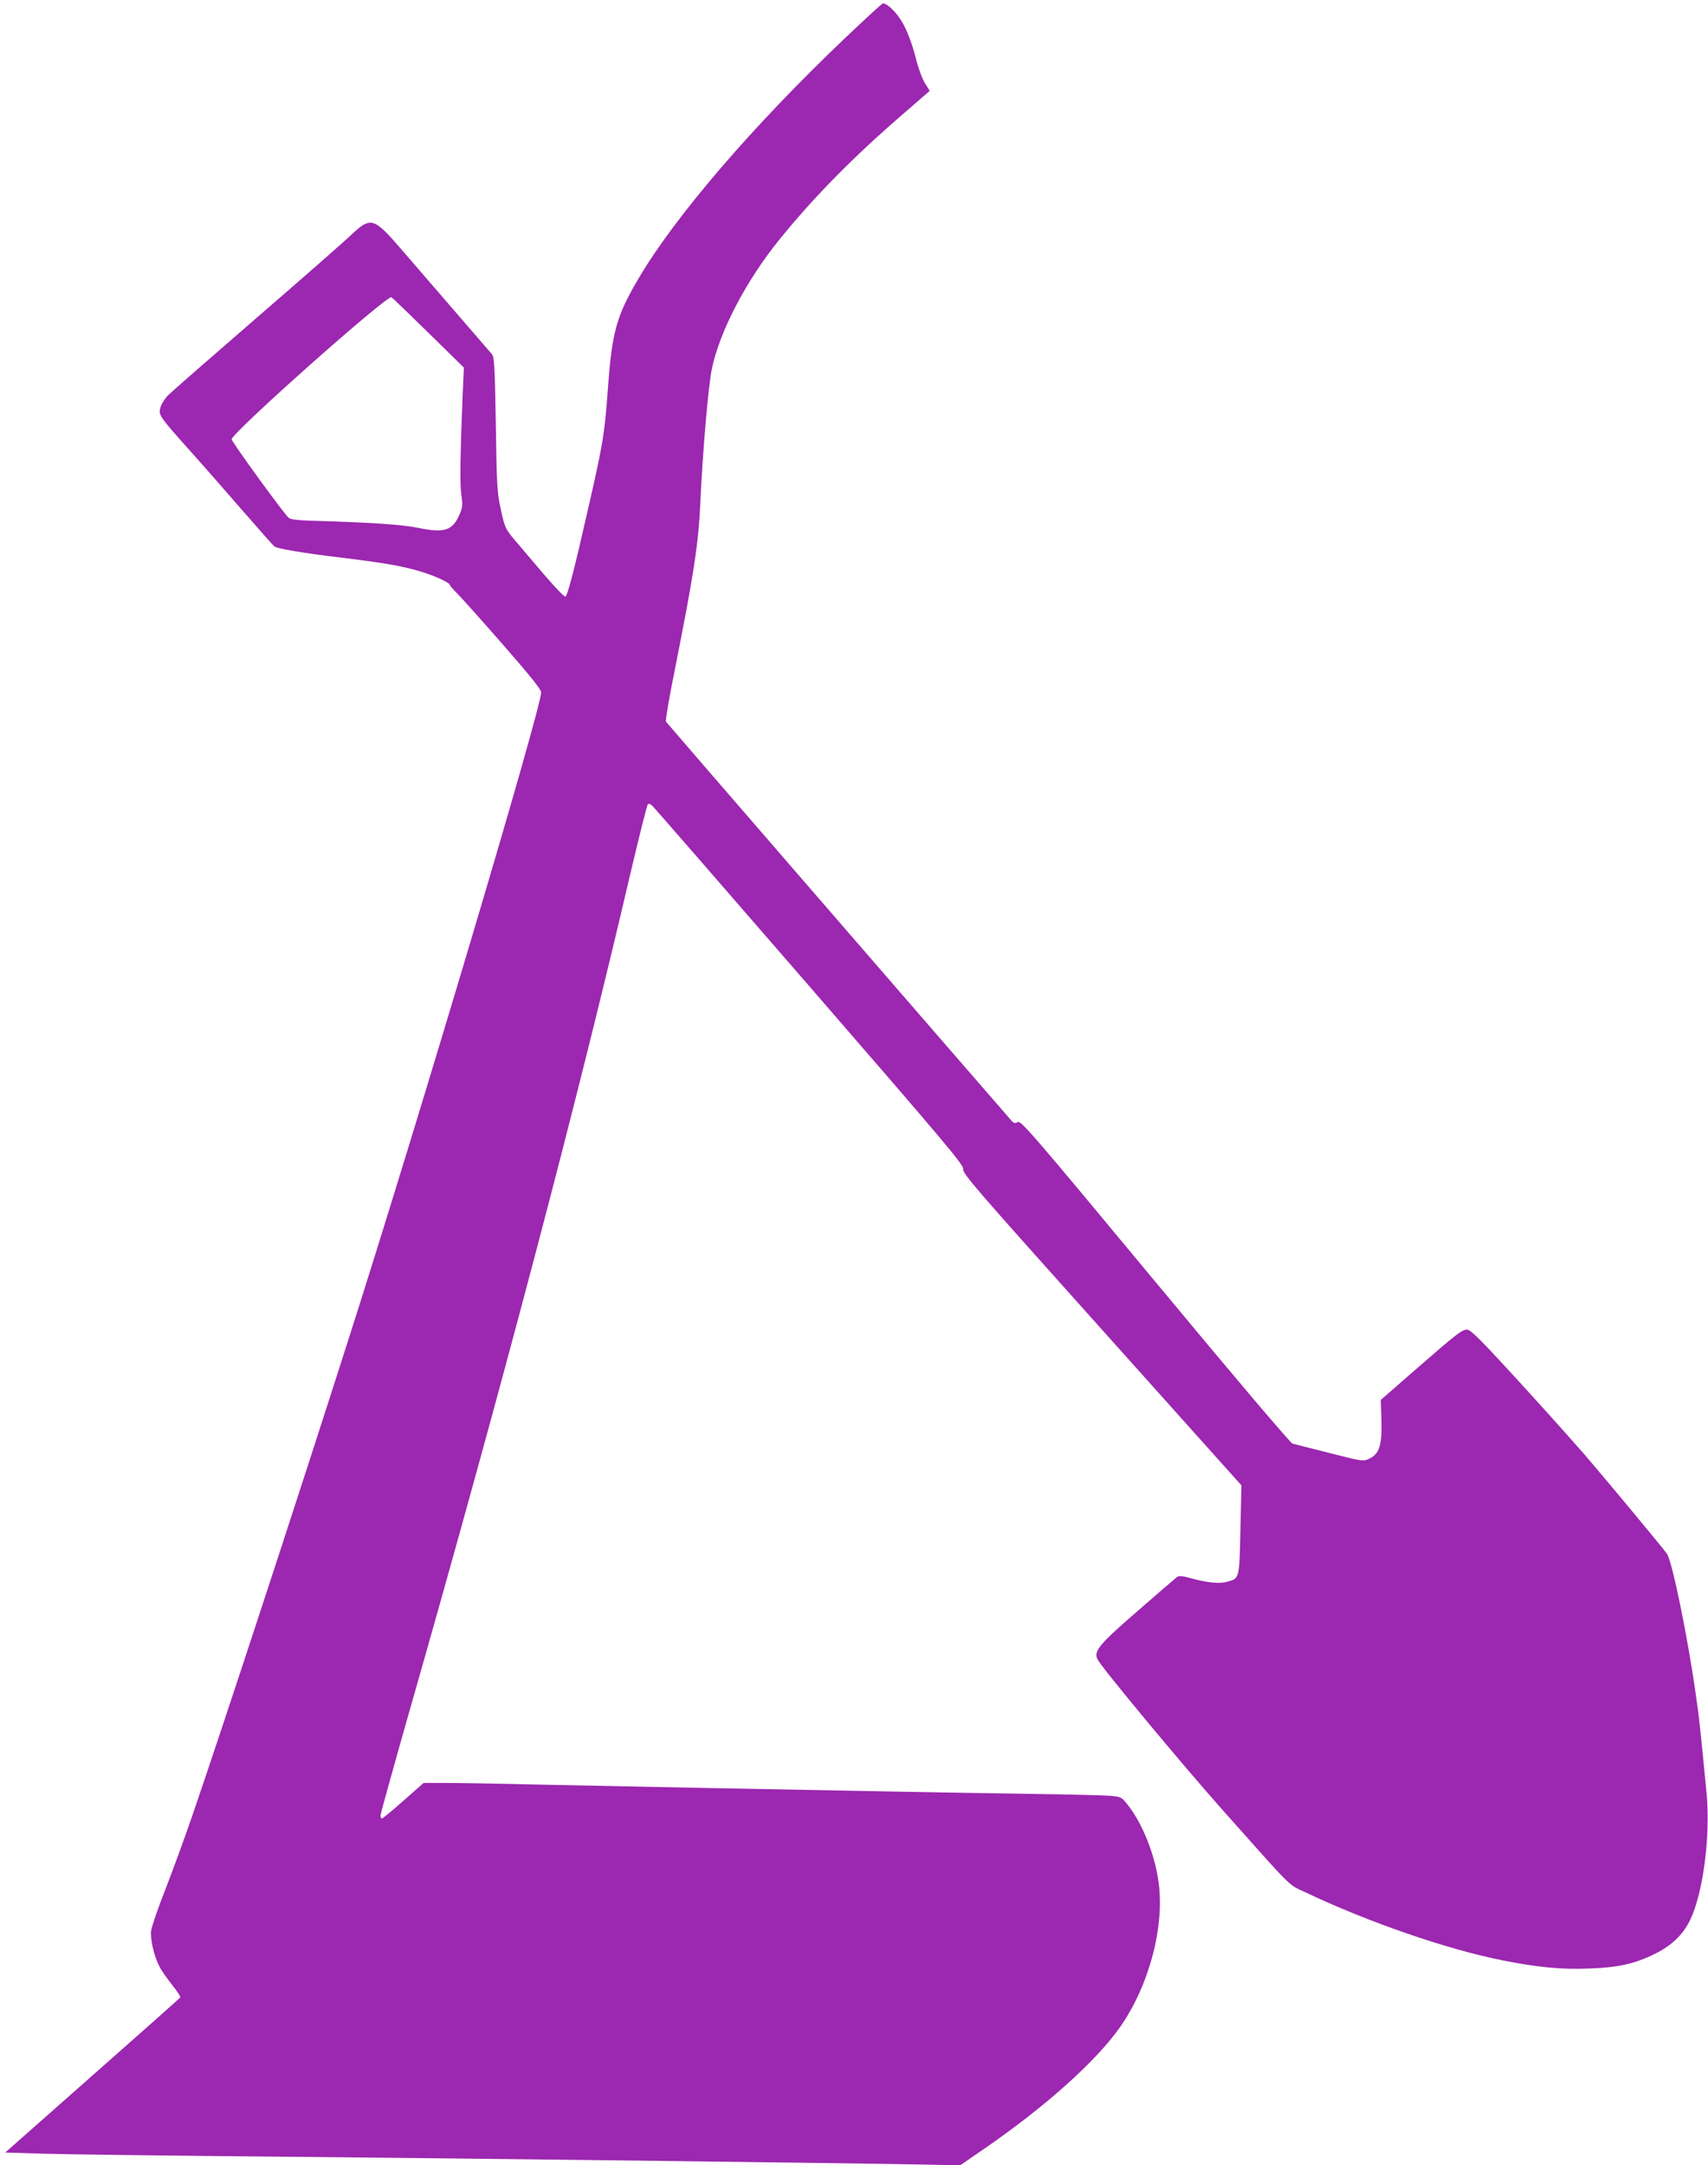 <?xml version="1.0" standalone="no"?>
<!DOCTYPE svg PUBLIC "-//W3C//DTD SVG 20010904//EN"
 "http://www.w3.org/TR/2001/REC-SVG-20010904/DTD/svg10.dtd">
<svg version="1.0" xmlns="http://www.w3.org/2000/svg"
 width="1010pt" height="1280pt" viewBox="0 0 1010 1280"
 preserveAspectRatio="xMidYMid meet">
<g transform="translate(0,1280) scale(0.1,-0.1)"
fill="#9c27b0" stroke="none">
<path d="M4994 12572 c-542 -516 -999 -1048 -1215 -1413 -134 -226 -160 -321
-184 -654 -20 -270 -29 -326 -111 -685 -89 -393 -128 -543 -141 -547 -6 -2
-66 60 -133 139 -67 79 -141 166 -164 193 -57 67 -62 76 -86 191 -20 88 -23
142 -28 495 -6 346 -9 399 -23 415 -22 26 -398 460 -539 624 -162 187 -178
191 -299 76 -36 -34 -286 -254 -556 -487 -269 -233 -504 -438 -521 -456 -18
-17 -37 -48 -44 -68 -15 -47 -12 -52 171 -257 80 -89 224 -253 319 -363 96
-110 178 -203 183 -206 19 -13 175 -39 382 -64 262 -32 362 -49 470 -80 87
-25 185 -69 185 -83 0 -4 20 -27 45 -52 25 -25 147 -161 270 -302 161 -184
225 -264 225 -281 0 -94 -724 -2526 -1132 -3802 -299 -937 -754 -2325 -928
-2830 -45 -132 -118 -331 -161 -442 -44 -111 -82 -222 -85 -245 -7 -49 16
-149 48 -212 11 -23 45 -71 75 -109 30 -37 52 -71 49 -75 -2 -4 -236 -212
-520 -462 l-515 -455 227 -7 c125 -4 776 -12 1447 -18 1170 -11 3444 -39 3801
-47 l171 -4 134 92 c372 255 677 529 817 732 170 247 261 596 222 858 -23 161
-96 342 -181 449 -37 47 -39 48 -106 54 -37 3 -243 8 -458 11 -214 3 -610 10
-880 15 -269 5 -740 14 -1045 20 -305 6 -751 15 -990 20 -239 6 -491 10 -560
10 l-125 0 -119 -105 c-65 -58 -123 -105 -127 -105 -5 0 -9 7 -9 17 0 9 74
275 164 592 552 1931 997 3617 1310 4961 54 228 101 419 107 425 6 6 16 2 28
-10 11 -11 430 -492 931 -1070 816 -941 910 -1053 906 -1077 -5 -25 77 -119
820 -948 l825 -921 -6 -261 c-6 -293 -5 -289 -79 -309 -46 -13 -118 -5 -214
21 -51 14 -69 16 -82 7 -9 -7 -113 -96 -231 -199 -232 -201 -264 -240 -238
-289 27 -52 507 -629 743 -894 423 -475 380 -432 486 -482 373 -177 840 -338
1170 -403 207 -41 348 -54 513 -47 167 6 264 28 382 86 101 50 168 114 211
204 76 160 120 499 95 752 -35 363 -43 442 -62 570 -49 349 -141 797 -172 840
-25 36 -394 479 -486 585 -125 143 -326 366 -499 553 -127 137 -179 187 -196
187 -31 0 -65 -27 -306 -237 l-205 -179 4 -120 c4 -147 -12 -199 -72 -227 -36
-17 -38 -17 -234 33 -109 27 -208 53 -220 56 -13 4 -343 393 -813 959 -726
875 -794 953 -812 942 -16 -10 -23 -8 -41 13 -508 584 -2034 2346 -2039 2354
-4 6 20 146 53 309 110 554 139 738 150 977 14 309 47 693 68 797 46 224 205
528 405 773 202 248 430 480 718 729 l166 144 -29 46 c-15 25 -37 84 -49 130
-30 120 -65 206 -105 261 -33 46 -74 80 -94 80 -5 0 -107 -94 -227 -208z
m-2459 -1741 l208 -204 -7 -156 c-15 -377 -17 -530 -8 -596 9 -64 8 -74 -13
-122 -41 -90 -89 -105 -240 -74 -94 20 -287 33 -646 43 -65 2 -112 8 -121 16
-28 23 -338 450 -338 465 0 38 919 854 945 840 7 -5 106 -100 220 -212z"/>
</g>
</svg>
